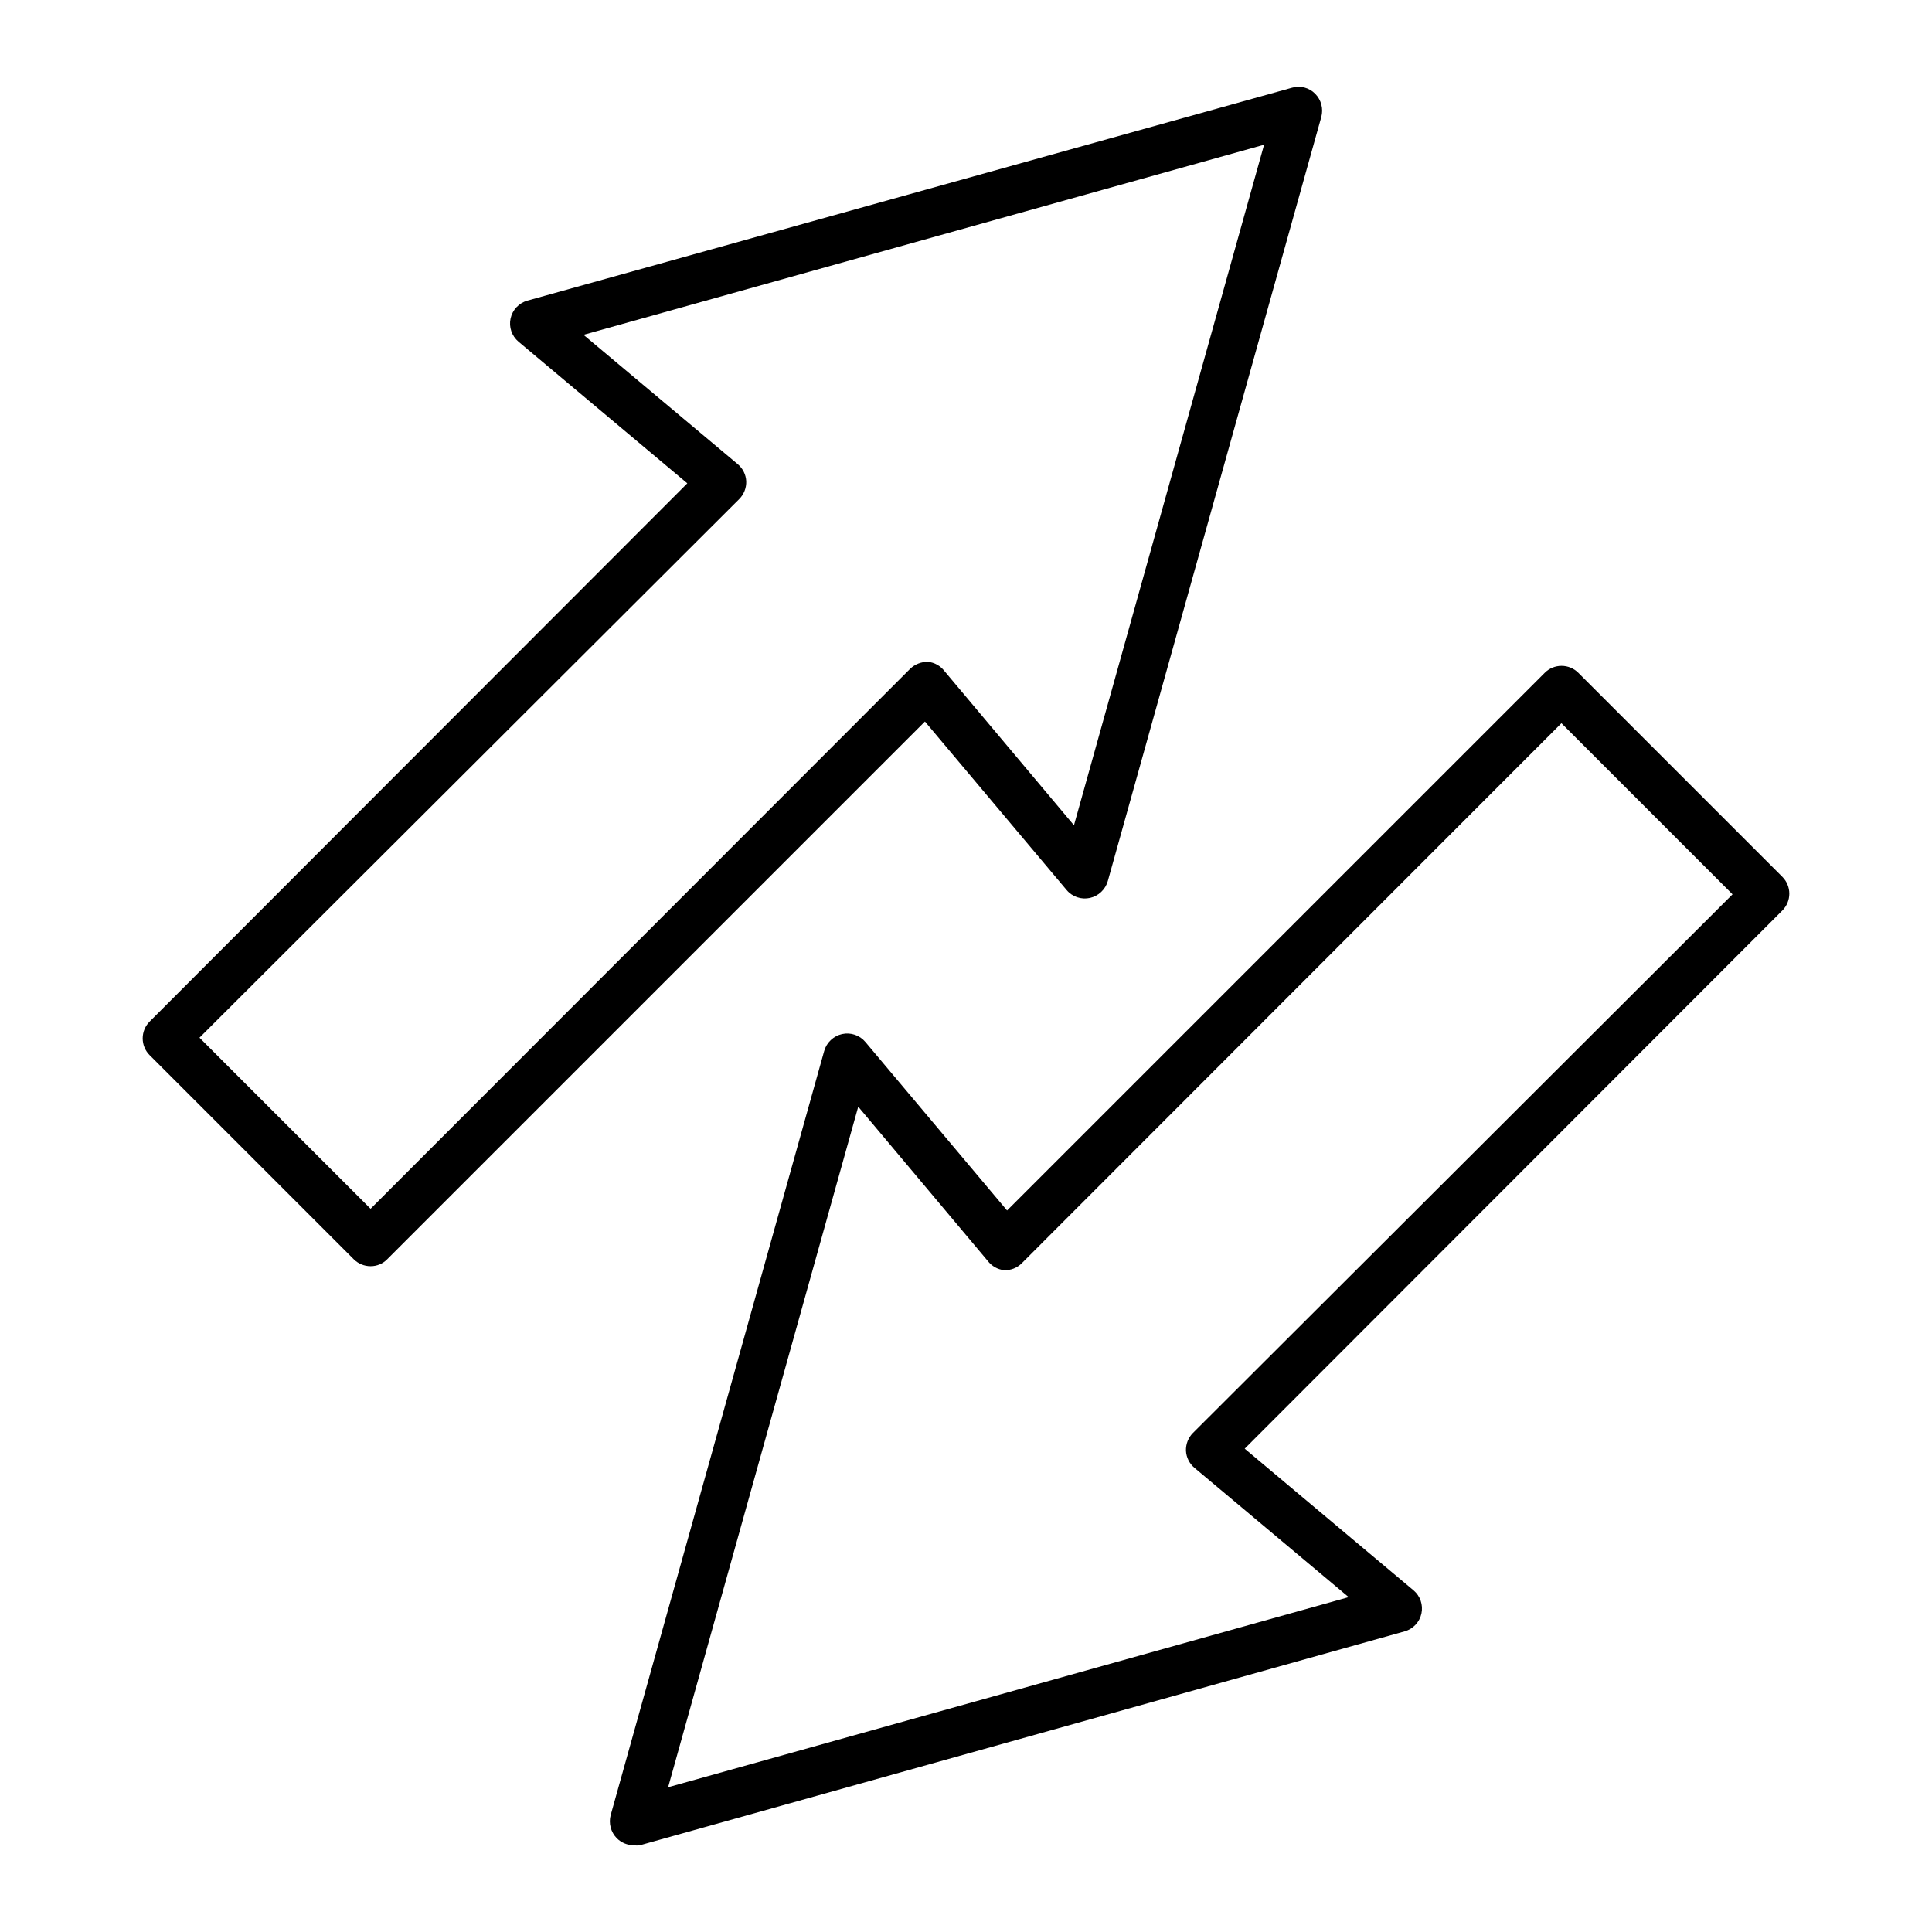 <?xml version="1.0" encoding="UTF-8"?>
<!-- The Best Svg Icon site in the world: iconSvg.co, Visit us! https://iconsvg.co -->
<svg fill="#000000" width="800px" height="800px" version="1.1" viewBox="144 144 512 512" xmlns="http://www.w3.org/2000/svg">
 <g>
  <path d="m426.65 379.85c1.508 1.809 3.898 2.621 6.199 2.113 2.277-0.516 4.094-2.234 4.734-4.484l56.578-202.48c0.59-2.188-0.023-4.527-1.613-6.144-1.594-1.629-3.957-2.246-6.144-1.613l-202.63 56.426c-2.25 0.629-3.969 2.449-4.465 4.731-0.496 2.281 0.312 4.648 2.098 6.152l44.738 37.535-142.48 142.63c-1.188 1.18-1.852 2.785-1.852 4.457s0.664 3.277 1.852 4.461l54.059 54.059c1.184 1.195 2.801 1.867 4.484 1.863 1.668 0.012 3.273-0.664 4.434-1.863l142.48-142.48zm-184.44 84.488-45.344-45.344 143.03-142.73c1.25-1.25 1.922-2.965 1.863-4.734-0.086-1.762-0.91-3.406-2.266-4.535l-40.859-34.258 180.36-50.383-50.383 180.36-34.309-40.859v0.004c-1.055-1.398-2.641-2.293-4.383-2.469-1.762-0.027-3.465 0.641-4.734 1.863z"/>
  <path d="m616.34 376.37-54.059-54.059c-1.184-1.188-2.789-1.852-4.461-1.852s-3.277 0.664-4.457 1.852l-142.48 142.48-37.531-44.637c-1.508-1.809-3.898-2.625-6.199-2.117-2.277 0.516-4.094 2.234-4.734 4.484l-56.578 202.48c-0.59 2.191 0.023 4.527 1.613 6.144 1.188 1.191 2.801 1.863 4.484 1.867 0.551 0.09 1.109 0.09 1.66 0l202.63-56.68c2.25-0.625 3.969-2.445 4.465-4.727s-0.312-4.652-2.098-6.156l-44.738-37.535 142.48-142.62c1.184-1.184 1.848-2.789 1.848-4.461s-0.664-3.277-1.848-4.457zm-156.18 147.36h-0.004c-1.25 1.254-1.922 2.969-1.863 4.734 0.086 1.762 0.91 3.41 2.266 4.535l40.859 34.258-180.36 50.383 50.383-180.36 34.309 40.859c1.043 1.383 2.609 2.277 4.332 2.469 1.773 0.078 3.492-0.602 4.734-1.867l142.98-143.08 45.344 45.344z"/>
 </g>
</svg>